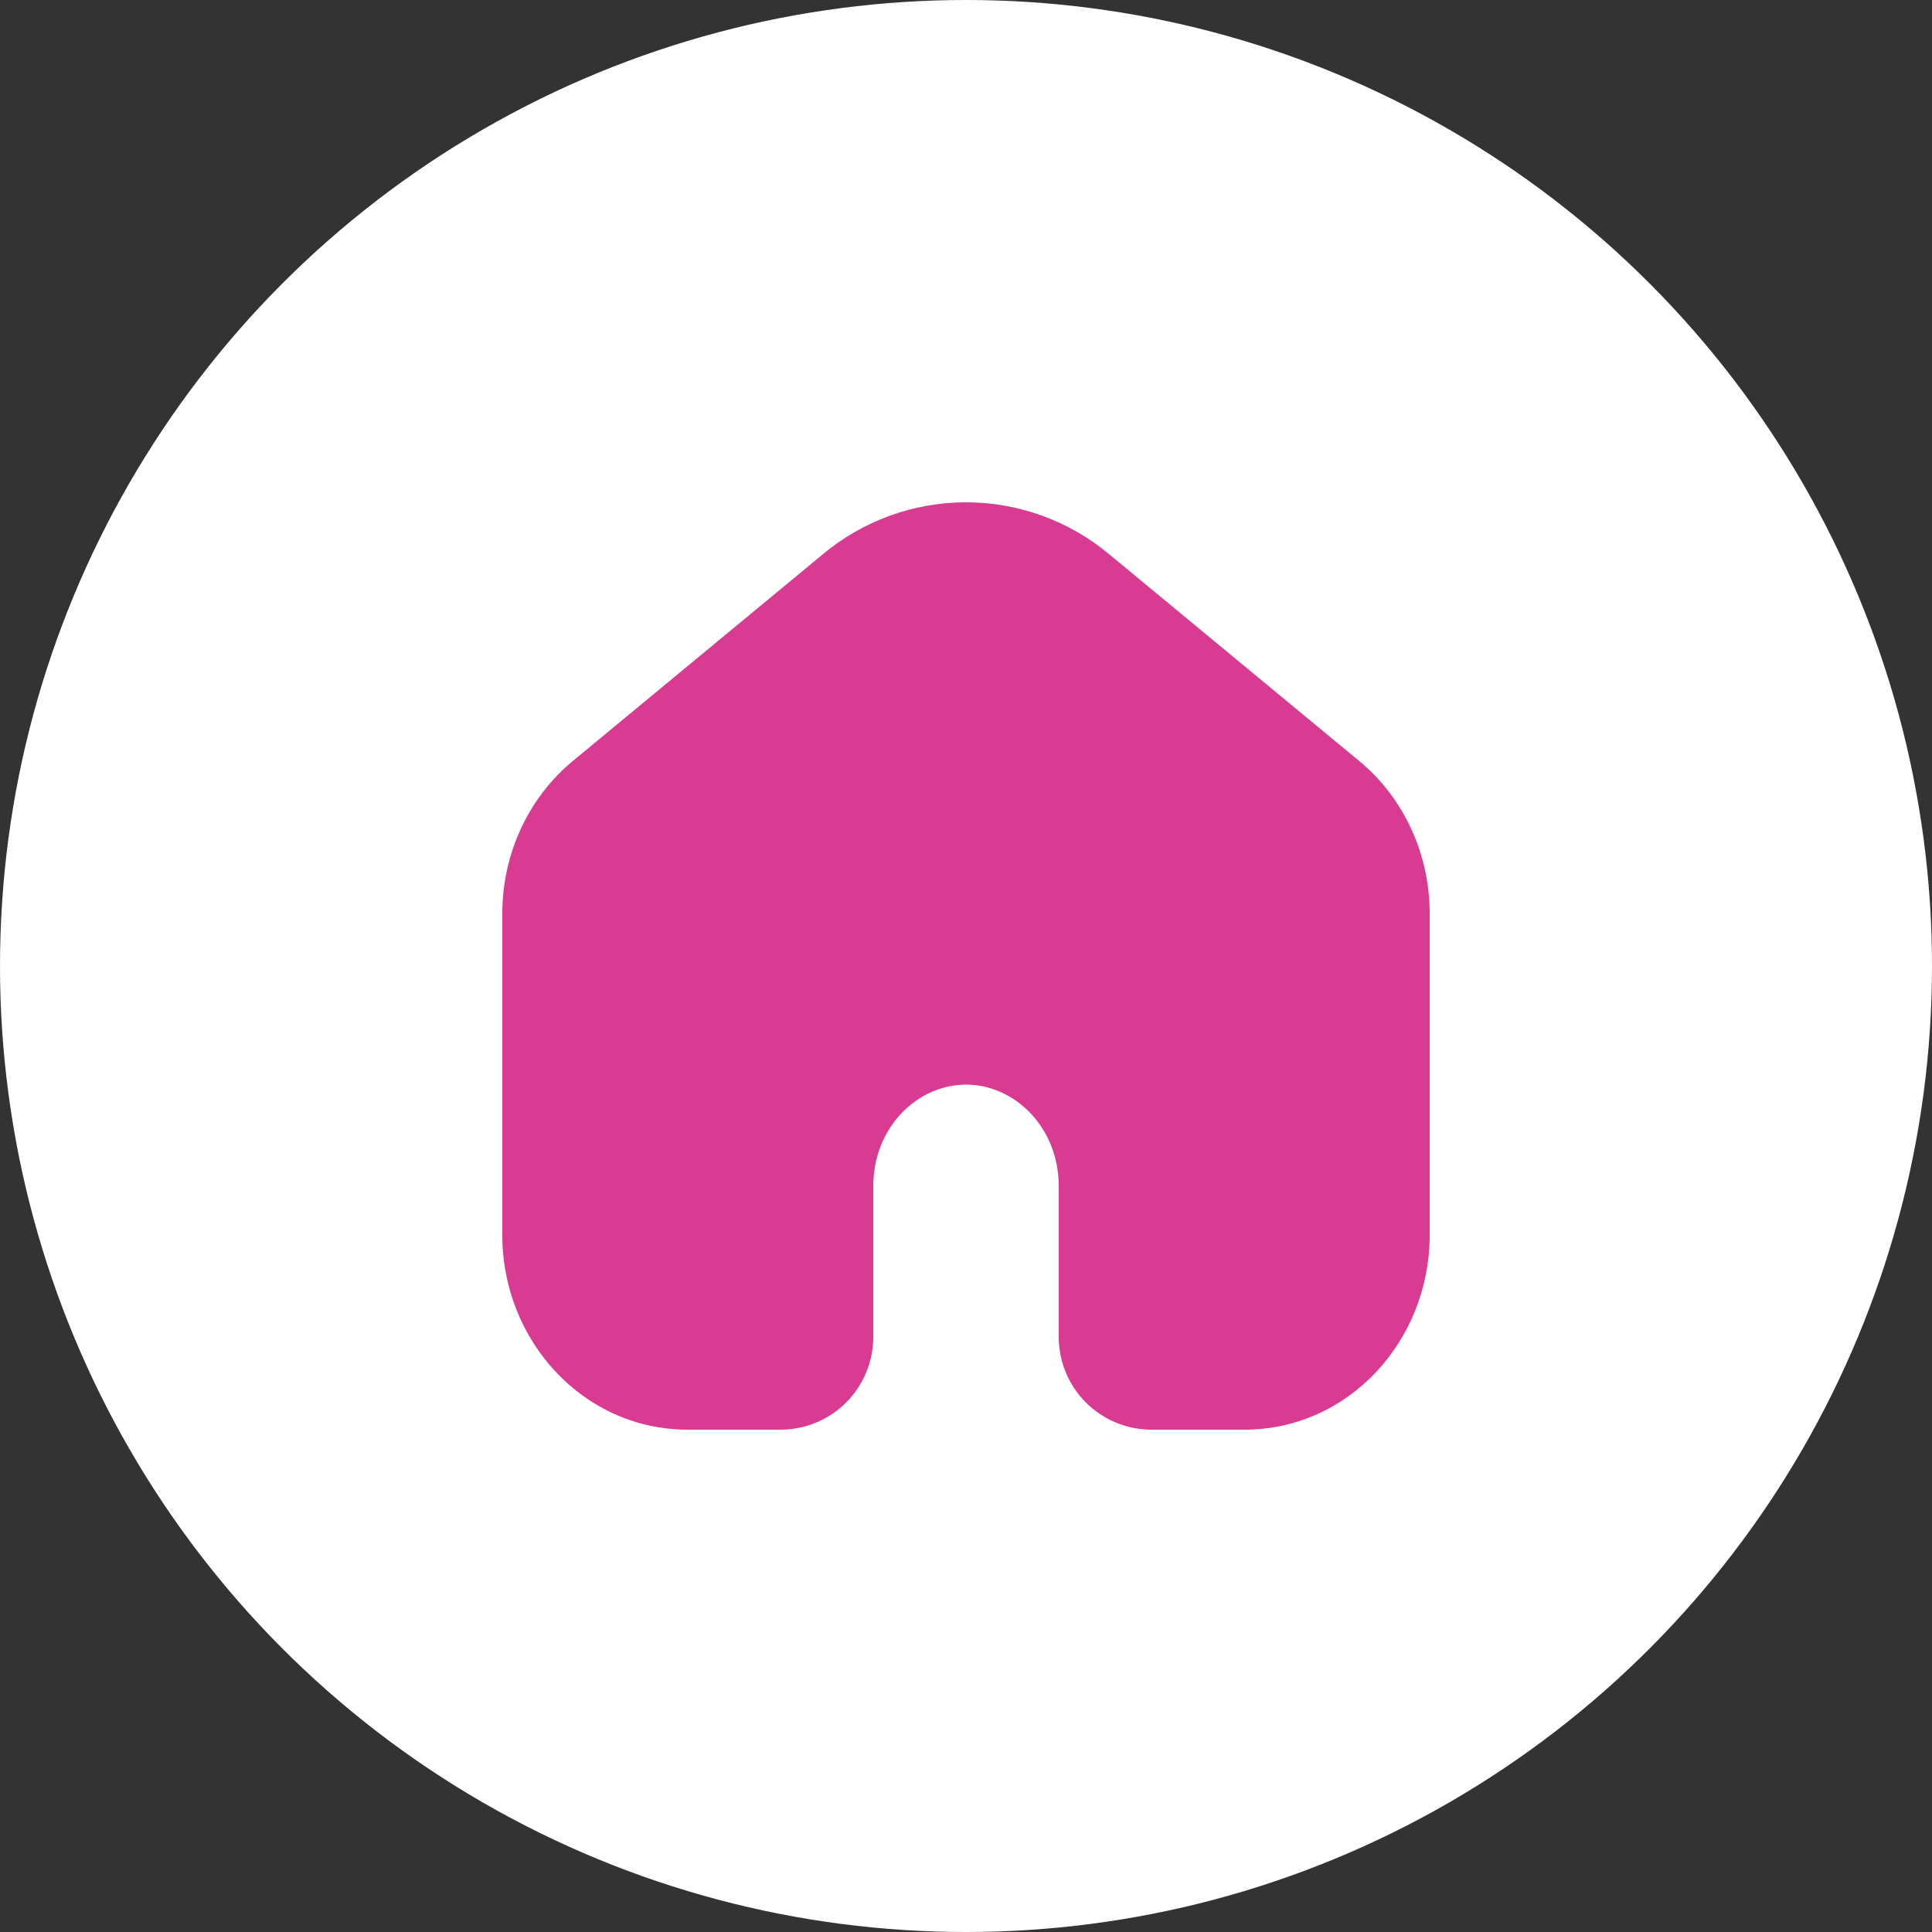 <svg width="50" height="50" viewBox="0 0 50 50" fill="none" xmlns="http://www.w3.org/2000/svg">
<rect x="0" y="0" width="50" height="50" fill="#333333" stroke="none"/>
<circle cx="25" cy="25" r="25" fill="white"/>
<path fill-rule="evenodd" clip-rule="evenodd" d="M35.175 19.694L28.712 14.35C27.671 13.478 26.357 13 25 13C23.643 13 22.328 13.478 21.288 14.35L14.825 19.694C13.661 20.657 13 22.116 13 23.639V31.973C13 34.679 15.081 37 17.8 37H20.2C20.837 37 21.447 36.747 21.897 36.297C22.347 35.847 22.6 35.237 22.6 34.6V30.698C22.6 29.176 23.742 28.07 25 28.07C26.258 28.07 27.4 29.176 27.4 30.698V34.6C27.4 35.237 27.653 35.847 28.103 36.297C28.553 36.747 29.163 37 29.8 37H32.2C34.919 37 37 34.679 37 31.972V23.639C37 22.116 36.34 20.657 35.175 19.694Z" fill="#DA3B92"/>
</svg>
